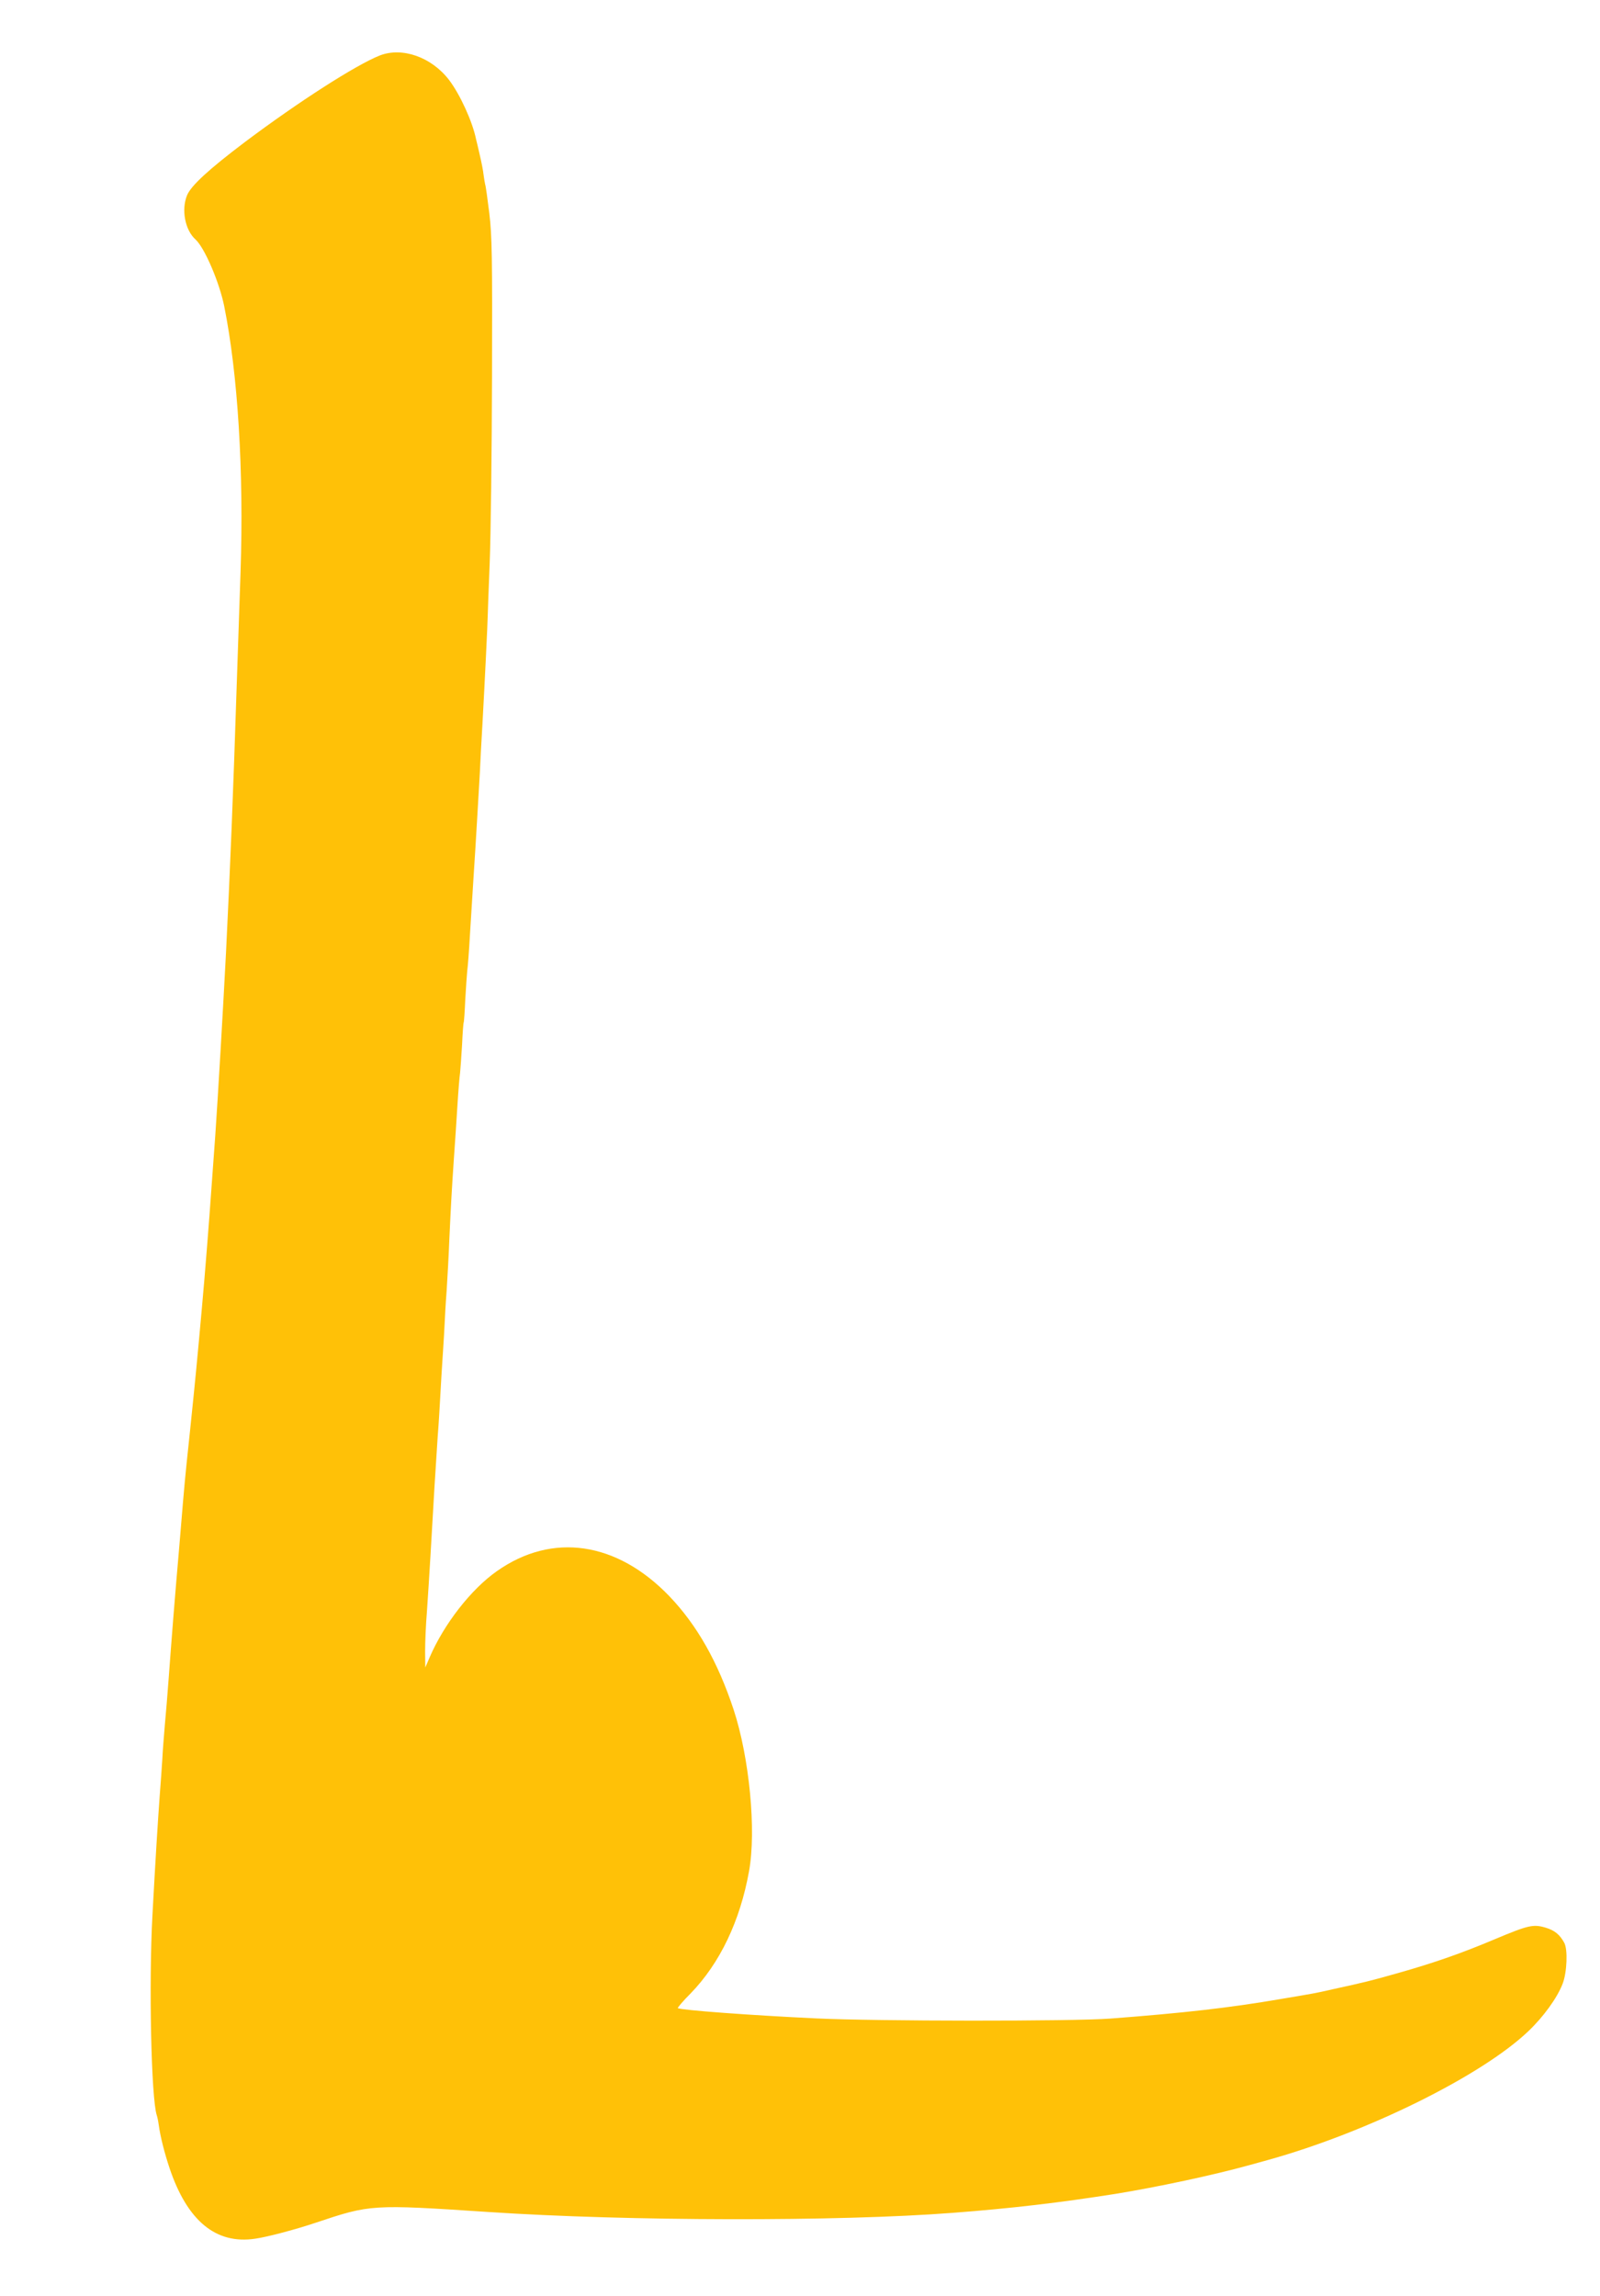 <?xml version="1.0" standalone="no"?>
<!DOCTYPE svg PUBLIC "-//W3C//DTD SVG 20010904//EN"
 "http://www.w3.org/TR/2001/REC-SVG-20010904/DTD/svg10.dtd">
<svg version="1.0" xmlns="http://www.w3.org/2000/svg"
 width="892pt" height="1280pt" viewBox="0 0 892 1280"
 preserveAspectRatio="xMidYMid meet">
<g transform="translate(0,1280) scale(0.1,-0.1)"
fill="#ffc107" stroke="none">
<path d="M2118 12491 c-132 -52 -452 -257 -753 -483 -201 -152 -299 -242 -322
-296 -33 -80 -12 -194 47 -247 50 -45 133 -238 160 -372 76 -377 110 -922 91
-1483 -6 -168 -15 -447 -21 -620 -20 -616 -36 -1015 -60 -1500 -16 -308 -45
-807 -60 -1022 -29 -402 -37 -515 -60 -793 -16 -190 -46 -515 -60 -650 -5 -49
-14 -137 -20 -195 -6 -58 -15 -143 -20 -190 -5 -47 -14 -143 -20 -215 -6 -71
-15 -179 -20 -240 -25 -285 -43 -515 -60 -745 -6 -80 -15 -194 -21 -255 -5
-60 -12 -146 -14 -190 -3 -44 -9 -138 -15 -210 -10 -137 -24 -361 -40 -658
-21 -380 -7 -1026 24 -1118 3 -8 8 -32 11 -54 9 -66 32 -156 60 -240 99 -295
259 -427 478 -394 70 10 227 52 337 89 305 102 311 103 960 60 776 -52 1956
-54 2590 -5 330 25 599 57 910 106 233 38 543 104 745 160 39 11 86 24 105 29
550 153 1189 468 1451 718 84 80 161 186 191 265 24 63 29 189 9 227 -25 46
-54 70 -105 85 -68 20 -95 14 -281 -64 -184 -78 -342 -133 -540 -189 -152 -43
-179 -50 -367 -91 -101 -23 -87 -20 -288 -54 -285 -49 -542 -78 -950 -109
-209 -16 -1311 -15 -1640 1 -363 17 -752 46 -771 57 -3 2 28 39 71 82 164 169
276 404 326 682 41 227 2 632 -86 900 -88 266 -204 471 -358 632 -293 305
-653 358 -962 140 -144 -101 -295 -295 -375 -481 l-24 -56 -1 90 c0 50 4 149
10 220 5 72 14 213 20 315 16 287 30 513 40 660 6 74 12 180 15 235 3 55 9
159 14 230 5 72 9 148 10 170 1 22 5 103 11 180 5 77 12 205 15 285 9 194 13
267 25 445 6 83 15 218 20 300 5 83 12 166 15 185 2 19 7 89 11 155 3 66 7
122 9 125 2 3 6 61 9 130 4 69 9 141 11 160 3 19 10 109 15 200 6 91 15 235
20 320 12 178 27 442 35 580 2 52 9 178 15 280 12 215 29 566 29 595 0 11 5
144 11 295 6 151 12 619 13 1040 2 672 0 783 -15 911 -10 81 -20 153 -23 160
-2 8 -6 32 -9 54 -2 22 -12 72 -21 110 -9 39 -18 79 -21 89 -20 99 -90 251
-151 331 -98 127 -260 184 -385 136z"/>
</g>
</svg>
